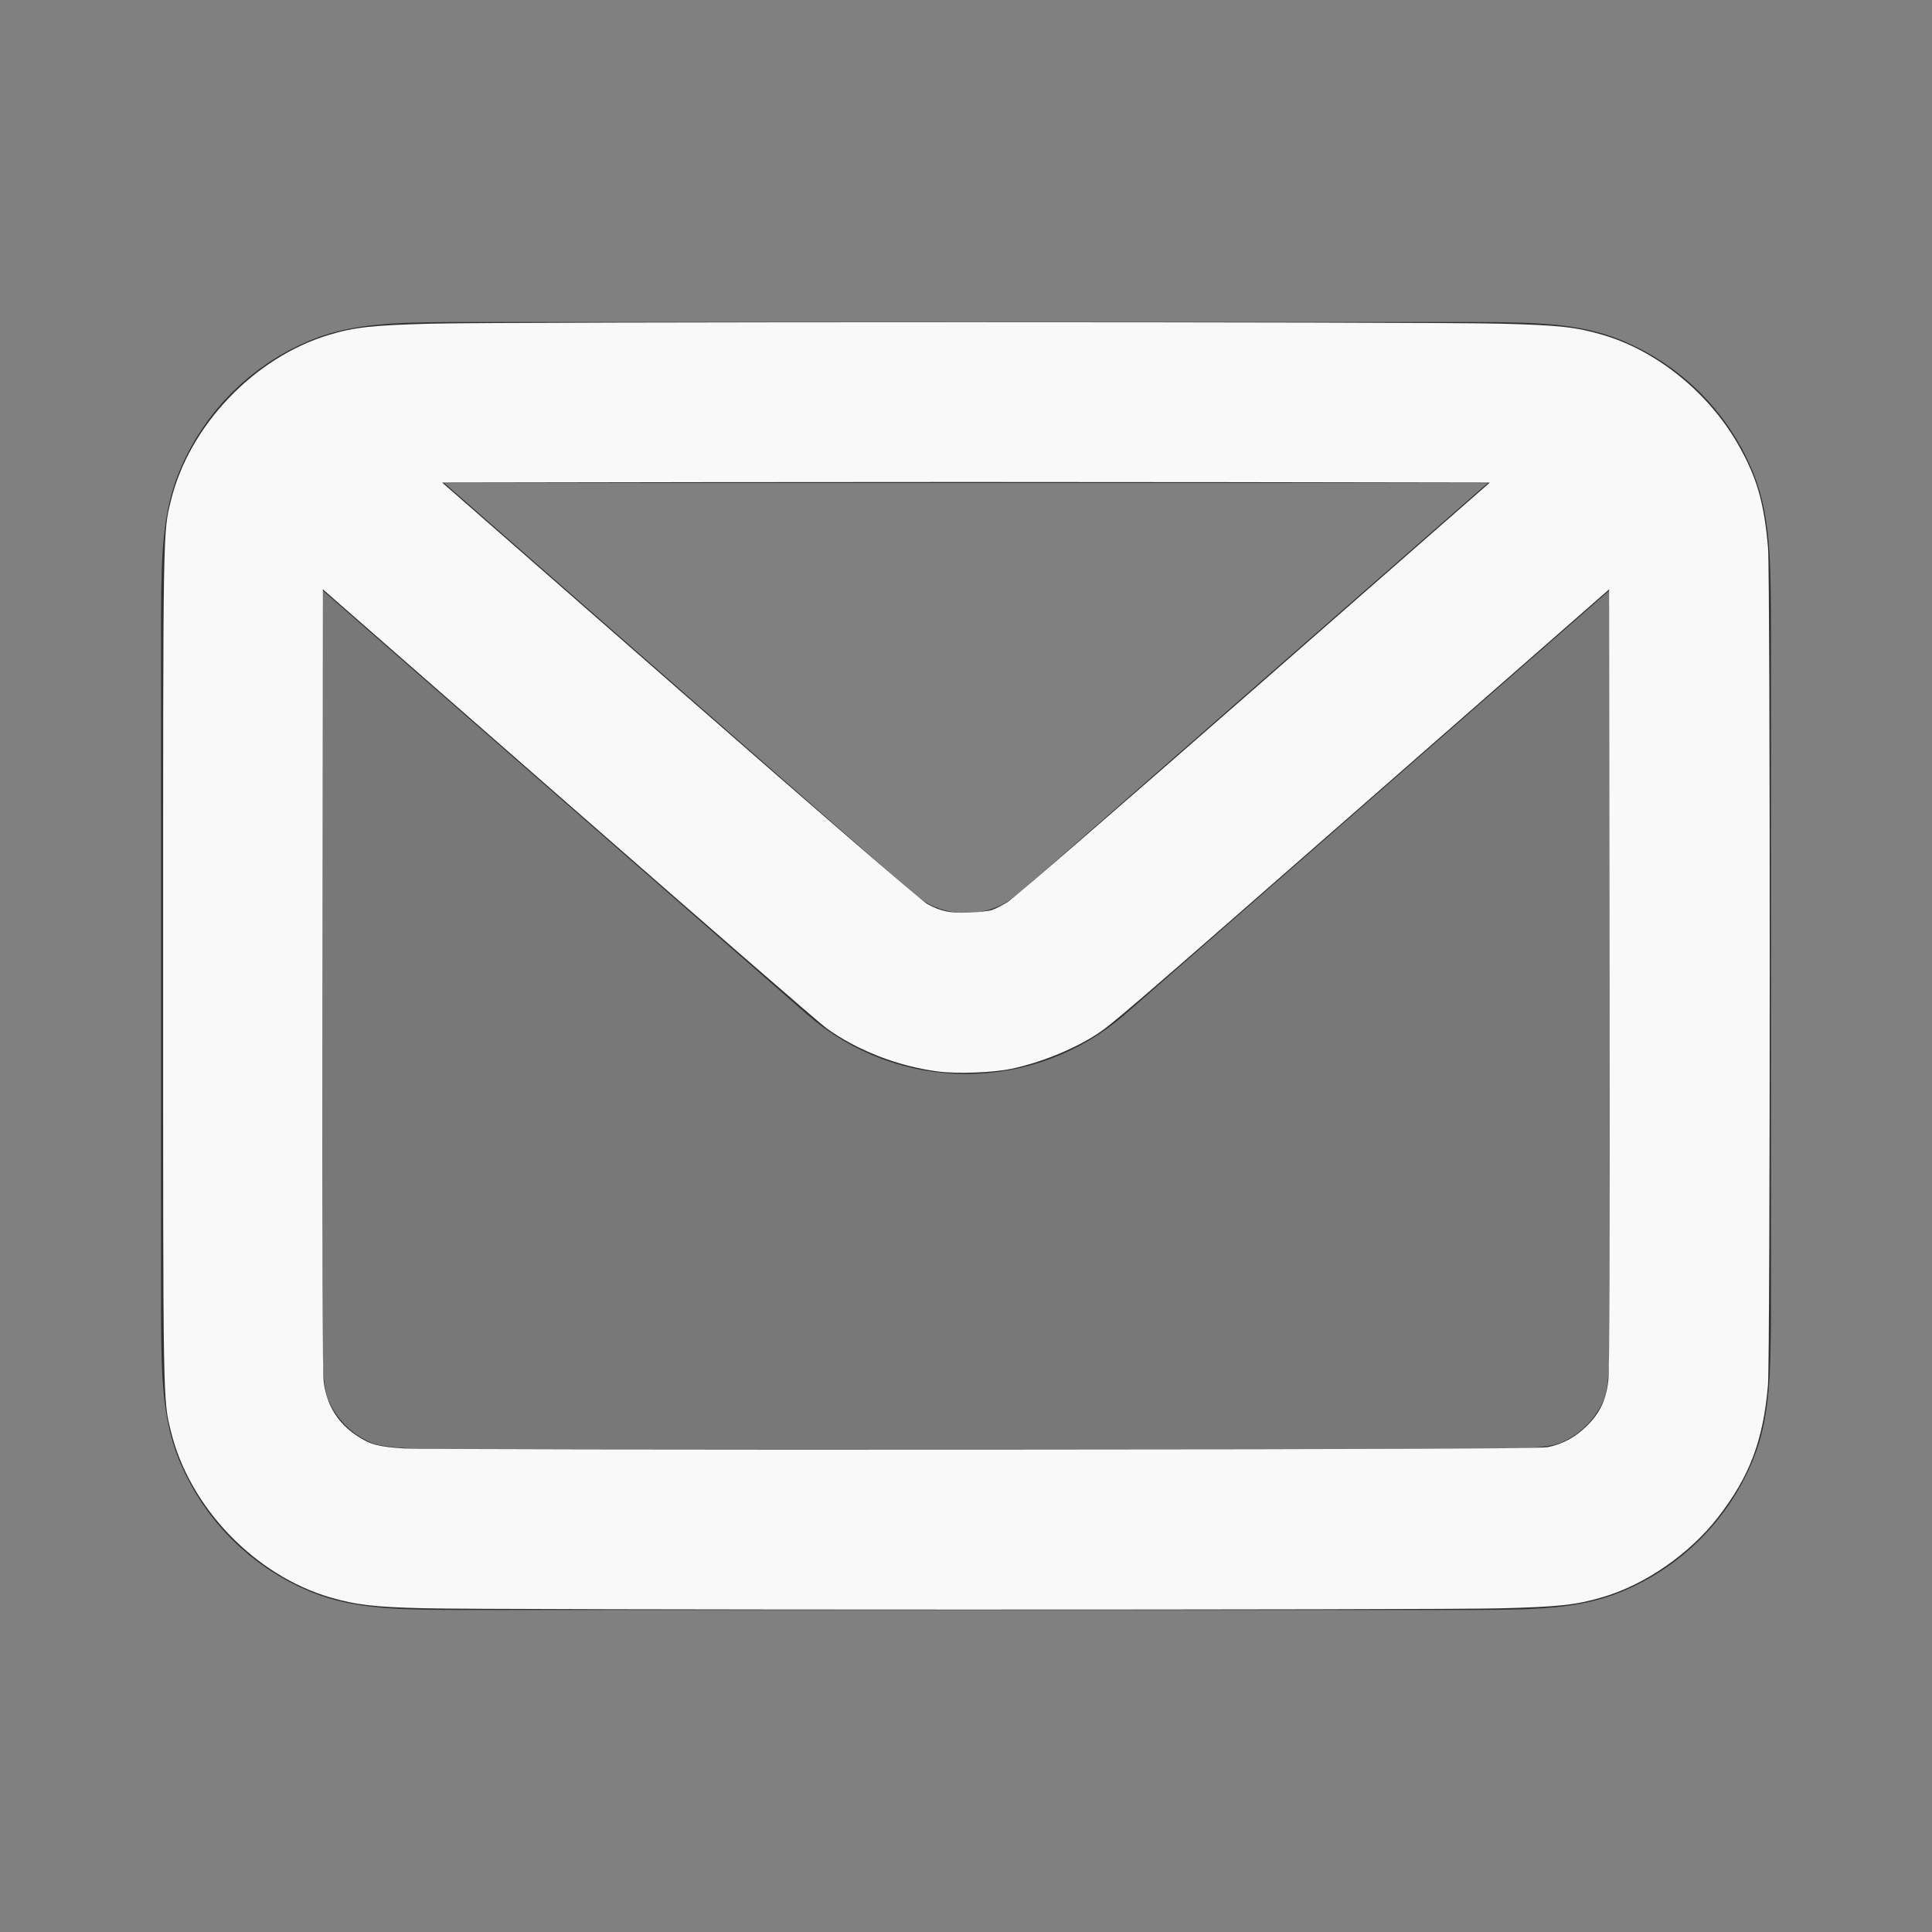 <?xml version="1.0" encoding="UTF-8" standalone="no"?>
<!-- Uploaded to: SVG Repo, www.svgrepo.com, Generator: SVG Repo Mixer Tools -->

<svg
   width="800px"
   height="800px"
   viewBox="0 0 24 24"
   fill="none"
   version="1.1"
   id="svg3"
   sodipodi:docname="mail-icon.svg"
   inkscape:version="1.3.2 (091e20e, 2023-11-25, custom)"
   xmlns:inkscape="http://www.inkscape.org/namespaces/inkscape"
   xmlns:sodipodi="http://sodipodi.sourceforge.net/DTD/sodipodi-0.dtd"
   xmlns="http://www.w3.org/2000/svg"
   xmlns:svg="http://www.w3.org/2000/svg">
  <rect x="0" y="0" width="24" height="24" fill="#808080" stroke="none"/>
  <defs
     id="defs3" />
  <sodipodi:namedview
     id="namedview3"
     pagecolor="#ffffff"
     bordercolor="#000000"
     borderopacity="0.25"
     inkscape:showpageshadow="2"
     inkscape:pageopacity="0.0"
     inkscape:pagecheckerboard="0"
     inkscape:deskcolor="#d1d1d1"
     inkscape:zoom="1.42125"
     inkscape:cx="399.6482"
     inkscape:cy="400"
     inkscape:window-width="3440"
     inkscape:window-height="1351"
     inkscape:window-x="2391"
     inkscape:window-y="-9"
     inkscape:window-maximized="1"
     inkscape:current-layer="svg3" />
  <path
     opacity="0.1"
     d="M3.091 6.417C3 6.761 3 7.215 3 8V16C3 16.932 3 17.398 3.152 17.765C3.355 18.255 3.745 18.645 4.235 18.848C4.602 19 5.068 19 6 19H18C18.932 19 19.398 19 19.765 18.848C20.255 18.645 20.645 18.255 20.848 17.765C21 17.398 21 16.932 21 16V8C21 7.215 21 6.761 20.909 6.417C20.852 6.542 20.768 6.657 20.659 6.753L13.976 12.6C12.844 13.59 11.156 13.59 10.024 12.6L3.341 6.753C3.232 6.657 3.148 6.542 3.091 6.417Z"
     fill="#323232"
     id="path1" />
  <path
     d="M3 8C3 7.068 3 6.602 3.152 6.235C3.355 5.745 3.745 5.355 4.235 5.152C4.602 5 5.068 5 6 5V5H18V5C18.932 5 19.398 5 19.765 5.152C20.255 5.355 20.645 5.745 20.848 6.235C21 6.602 21 7.068 21 8V16C21 16.932 21 17.398 20.848 17.765C20.645 18.255 20.255 18.645 19.765 18.848C19.398 19 18.932 19 18 19V19H6V19C5.068 19 4.602 19 4.235 18.848C3.745 18.645 3.355 18.255 3.152 17.765C3 17.398 3 16.932 3 16V8Z"
     stroke="#323232"
     stroke-width="2"
     stroke-linejoin="round"
     id="path2" />
  <path
     d="M4 6L10.683 11.848C11.437 12.507 12.563 12.507 13.317 11.848L20 6"
     stroke="#323232"
     stroke-width="2"
     stroke-linecap="round"
     stroke-linejoin="round"
     id="path3" />
  <path
     style="fill:#f9f9f9;stroke-width:0.704"
     d="M 175.55,665.941 C 155.085,665.439 147.515,664.564 136.843,661.467 105.617,652.407 78.475,624.18 70.802,592.788 67.469,579.15 67.546,583.729 67.546,400 c 0,-183.729 -0.077,-179.15 3.256,-192.788 7.573,-30.984 34.495,-59.211 65.346,-68.514 10.621,-3.203 17.91,-4.009 42.216,-4.668 29.785,-0.808 413.487,-0.808 443.272,0 24.154,0.655 30.752,1.38 41.851,4.596 22.299,6.462 43.725,23.701 56.025,45.076 7.897,13.724 10.979,24.299 12.592,43.211 0.954,11.185 0.929,335.224 -0.026,346.526 -1.948,23.031 -7.607,37.989 -20.798,54.964 -11.753,15.125 -30.252,27.888 -47.792,32.971 -11.167,3.236 -17.667,3.944 -42.203,4.596 -26.721,0.71 -416.641,0.685 -445.734,-0.029 z m 465.435,-66.725 c 5.969,-1.194 11.273,-4.048 15.888,-8.55 5.586,-5.449 8.171,-10.876 9.108,-19.118 0.508,-4.474 0.679,-57.456 0.539,-167.04 l -0.205,-160.489 -99.208,86.865 c -101.341,88.732 -106.819,93.449 -113.384,97.649 -9.616,6.151 -23.137,11.57 -35.077,14.058 -7.627,1.589 -22.408,2.119 -30.255,1.085 -16.654,-2.196 -33.412,-8.707 -46.232,-17.964 -2.596,-1.874 -50.564,-43.522 -106.596,-92.55 L 133.685,244.018 133.487,405.211 c -0.139,113.047 0.031,162.955 0.567,167.095 1.242,9.585 5.818,16.977 13.78,22.262 5.45,3.618 8.999,4.56 19.623,5.209 5.031,0.308 112.683,0.497 239.226,0.421 175.688,-0.105 231.077,-0.338 234.301,-0.983 z M 410.596,376.866 c 1.377,-0.43 4.425,-1.97 6.773,-3.423 2.348,-1.453 48.205,-41.112 101.906,-88.131 l 97.638,-85.488 -108.457,-0.178 c -59.651,-0.098 -157.262,-0.098 -216.914,0 l -108.457,0.178 98.537,86.218 c 58.141,50.873 100.049,87.041 102.225,88.225 5.774,3.143 9.364,3.899 17.208,3.626 3.87,-0.135 8.163,-0.597 9.541,-1.026 z"
     id="path4"
     transform="scale(0.03)" />
</svg>
